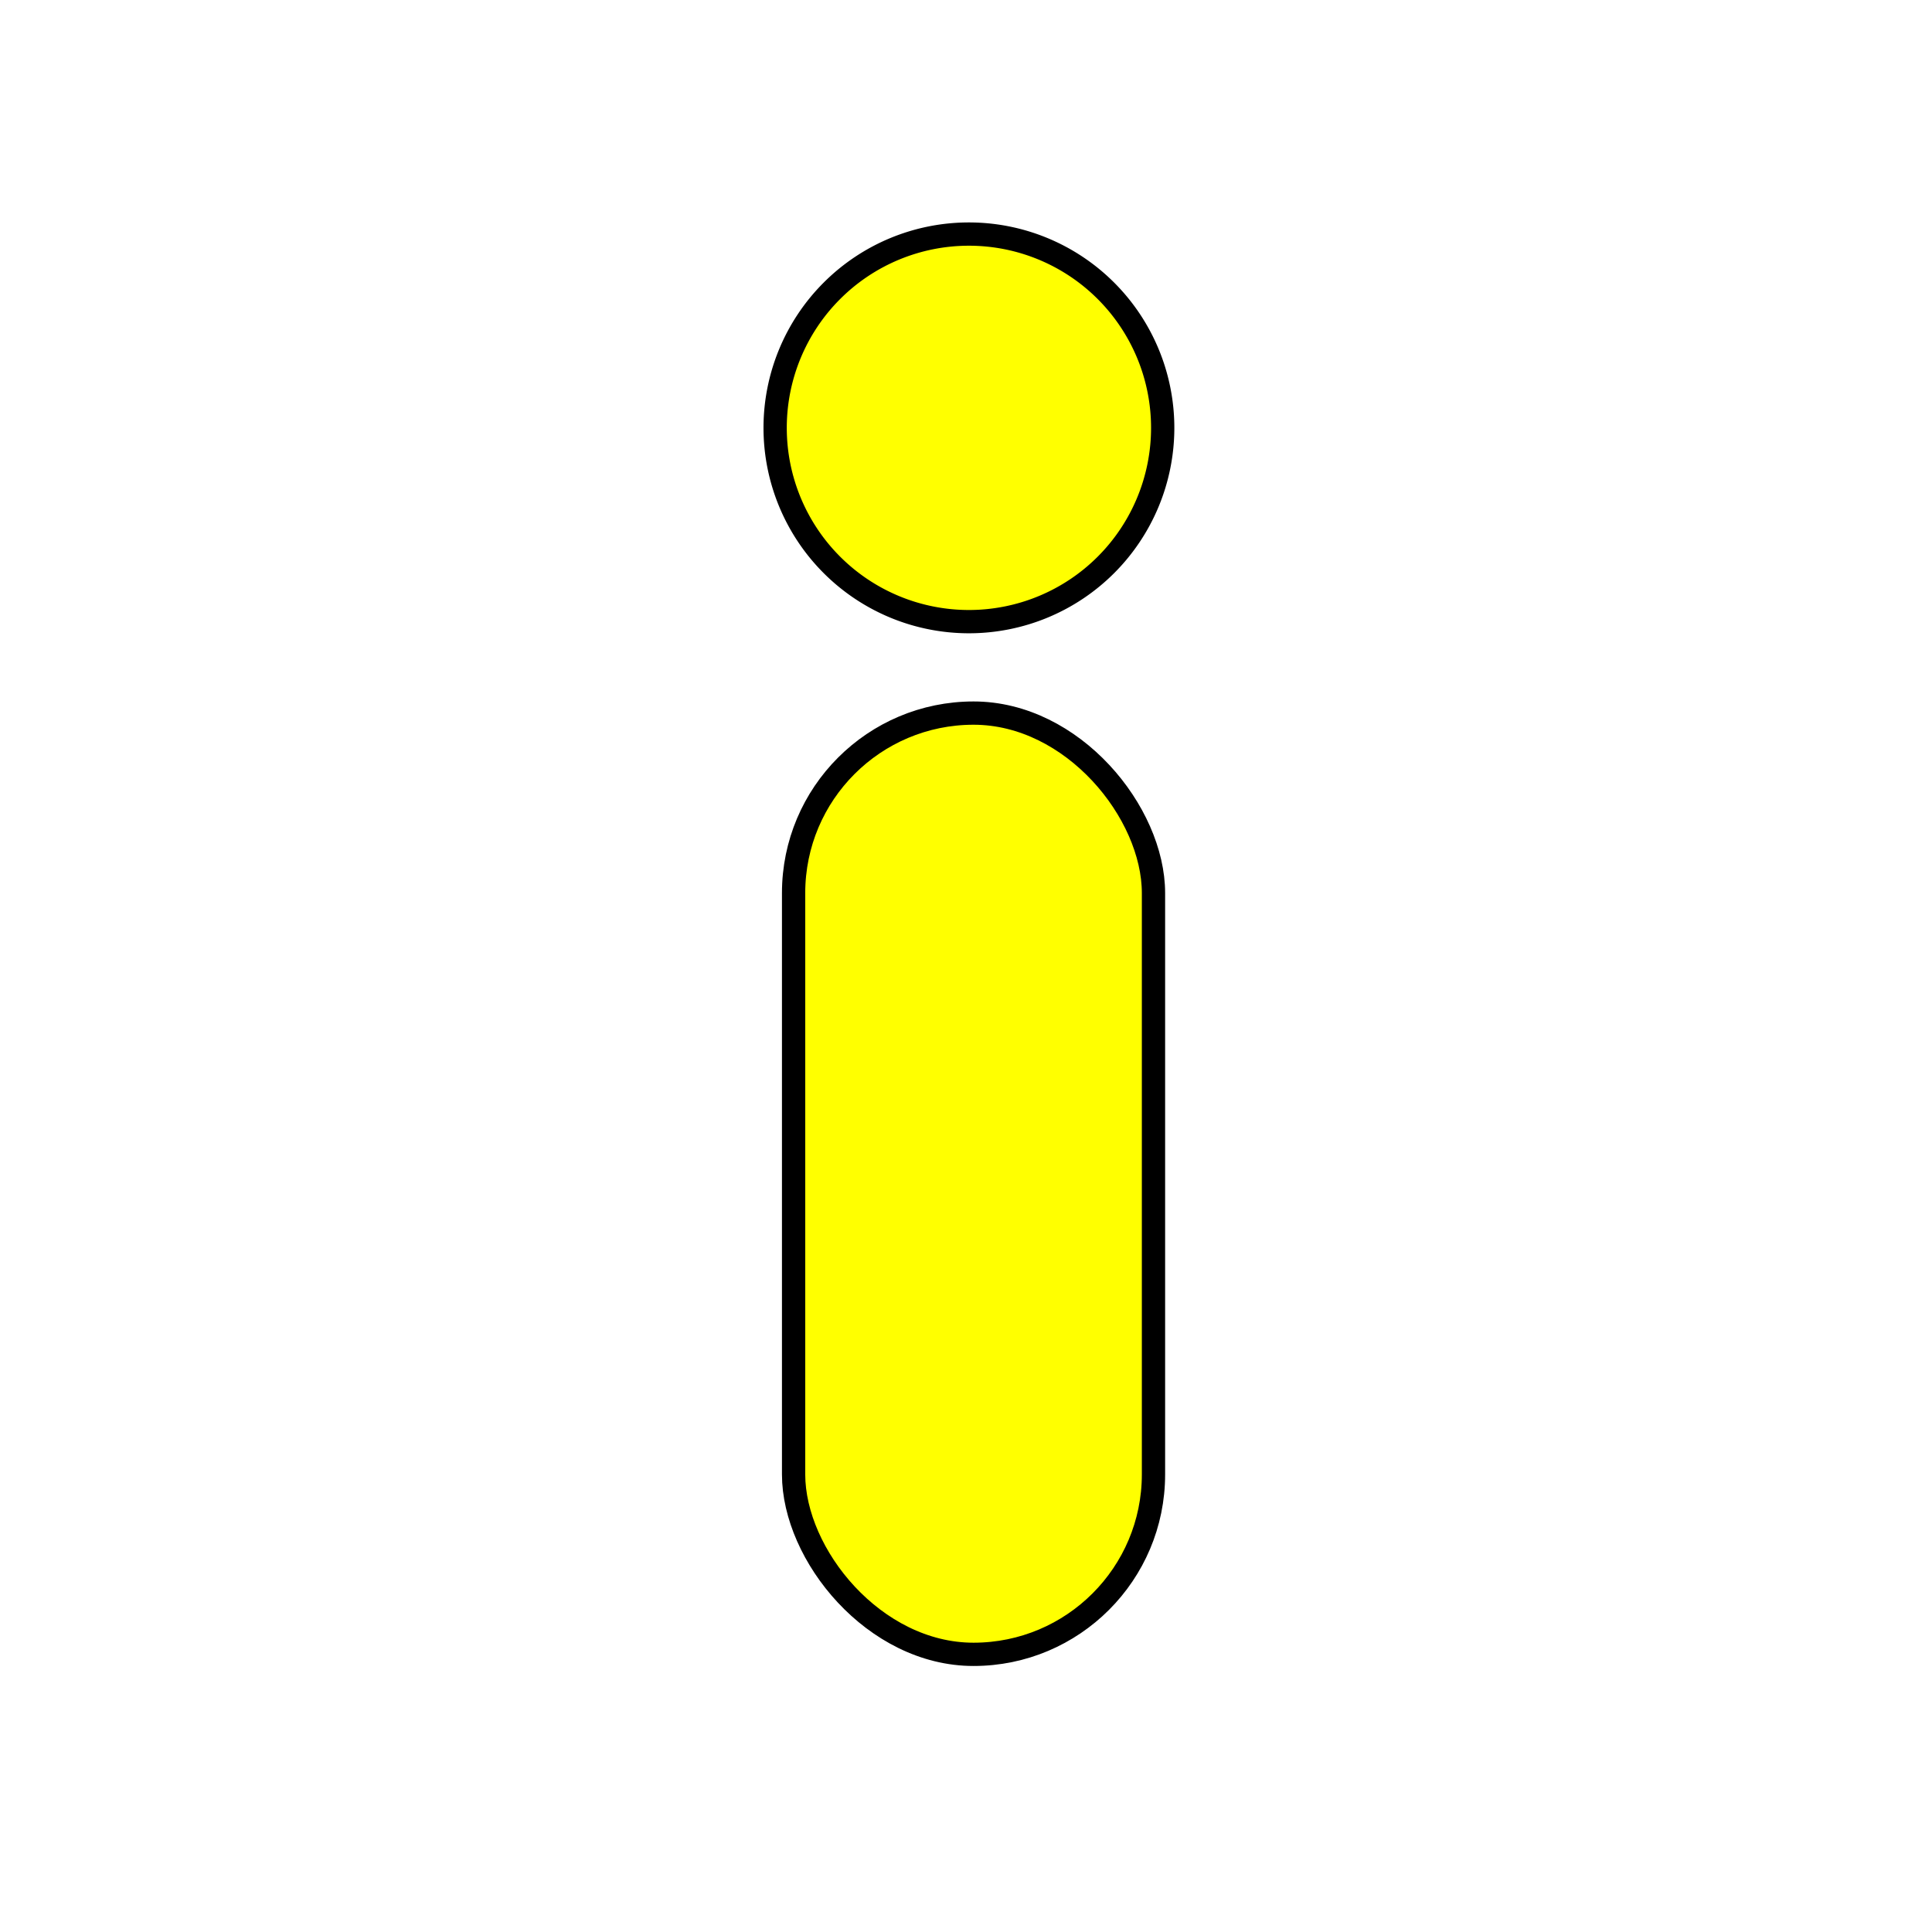 <?xml version="1.0" encoding="UTF-8"?>
<svg width="166" height="166" xmlns="http://www.w3.org/2000/svg" xmlns:svg="http://www.w3.org/2000/svg">
 <defs>
  <filter id="filter3784">
   <feGaussianBlur id="feGaussianBlur3786" stdDeviation="0.4"/>
  </filter>
  <filter id="filter3790">
   <feGaussianBlur id="feGaussianBlur3792" stdDeviation="0.671"/>
  </filter>
 </defs>
 <g>
  <title>Layer 1</title>
  <g id="layer1">
   <path fill="#ffff00" fill-rule="nonzero" stroke="#000000" stroke-width="2" stroke-linecap="round" stroke-linejoin="round" stroke-miterlimit="4" stroke-dashoffset="0" filter="url(#filter3784)" d="m99.901,36.762a16.65,16.65 0 1 1 -33.3,0a16.65,16.65 0 1 1 33.3,0z" id="path3770"/>
   <rect fill="#ffff00" fill-rule="nonzero" stroke="#000000" stroke-width="2" stroke-linecap="round" stroke-linejoin="round" stroke-miterlimit="4" stroke-dashoffset="0" filter="url(#filter3790)" ry="15.461" y="61.27" x="68.187" height="80.873" width="30.922" id="rect3788"/>
  </g>
 </g>
</svg>